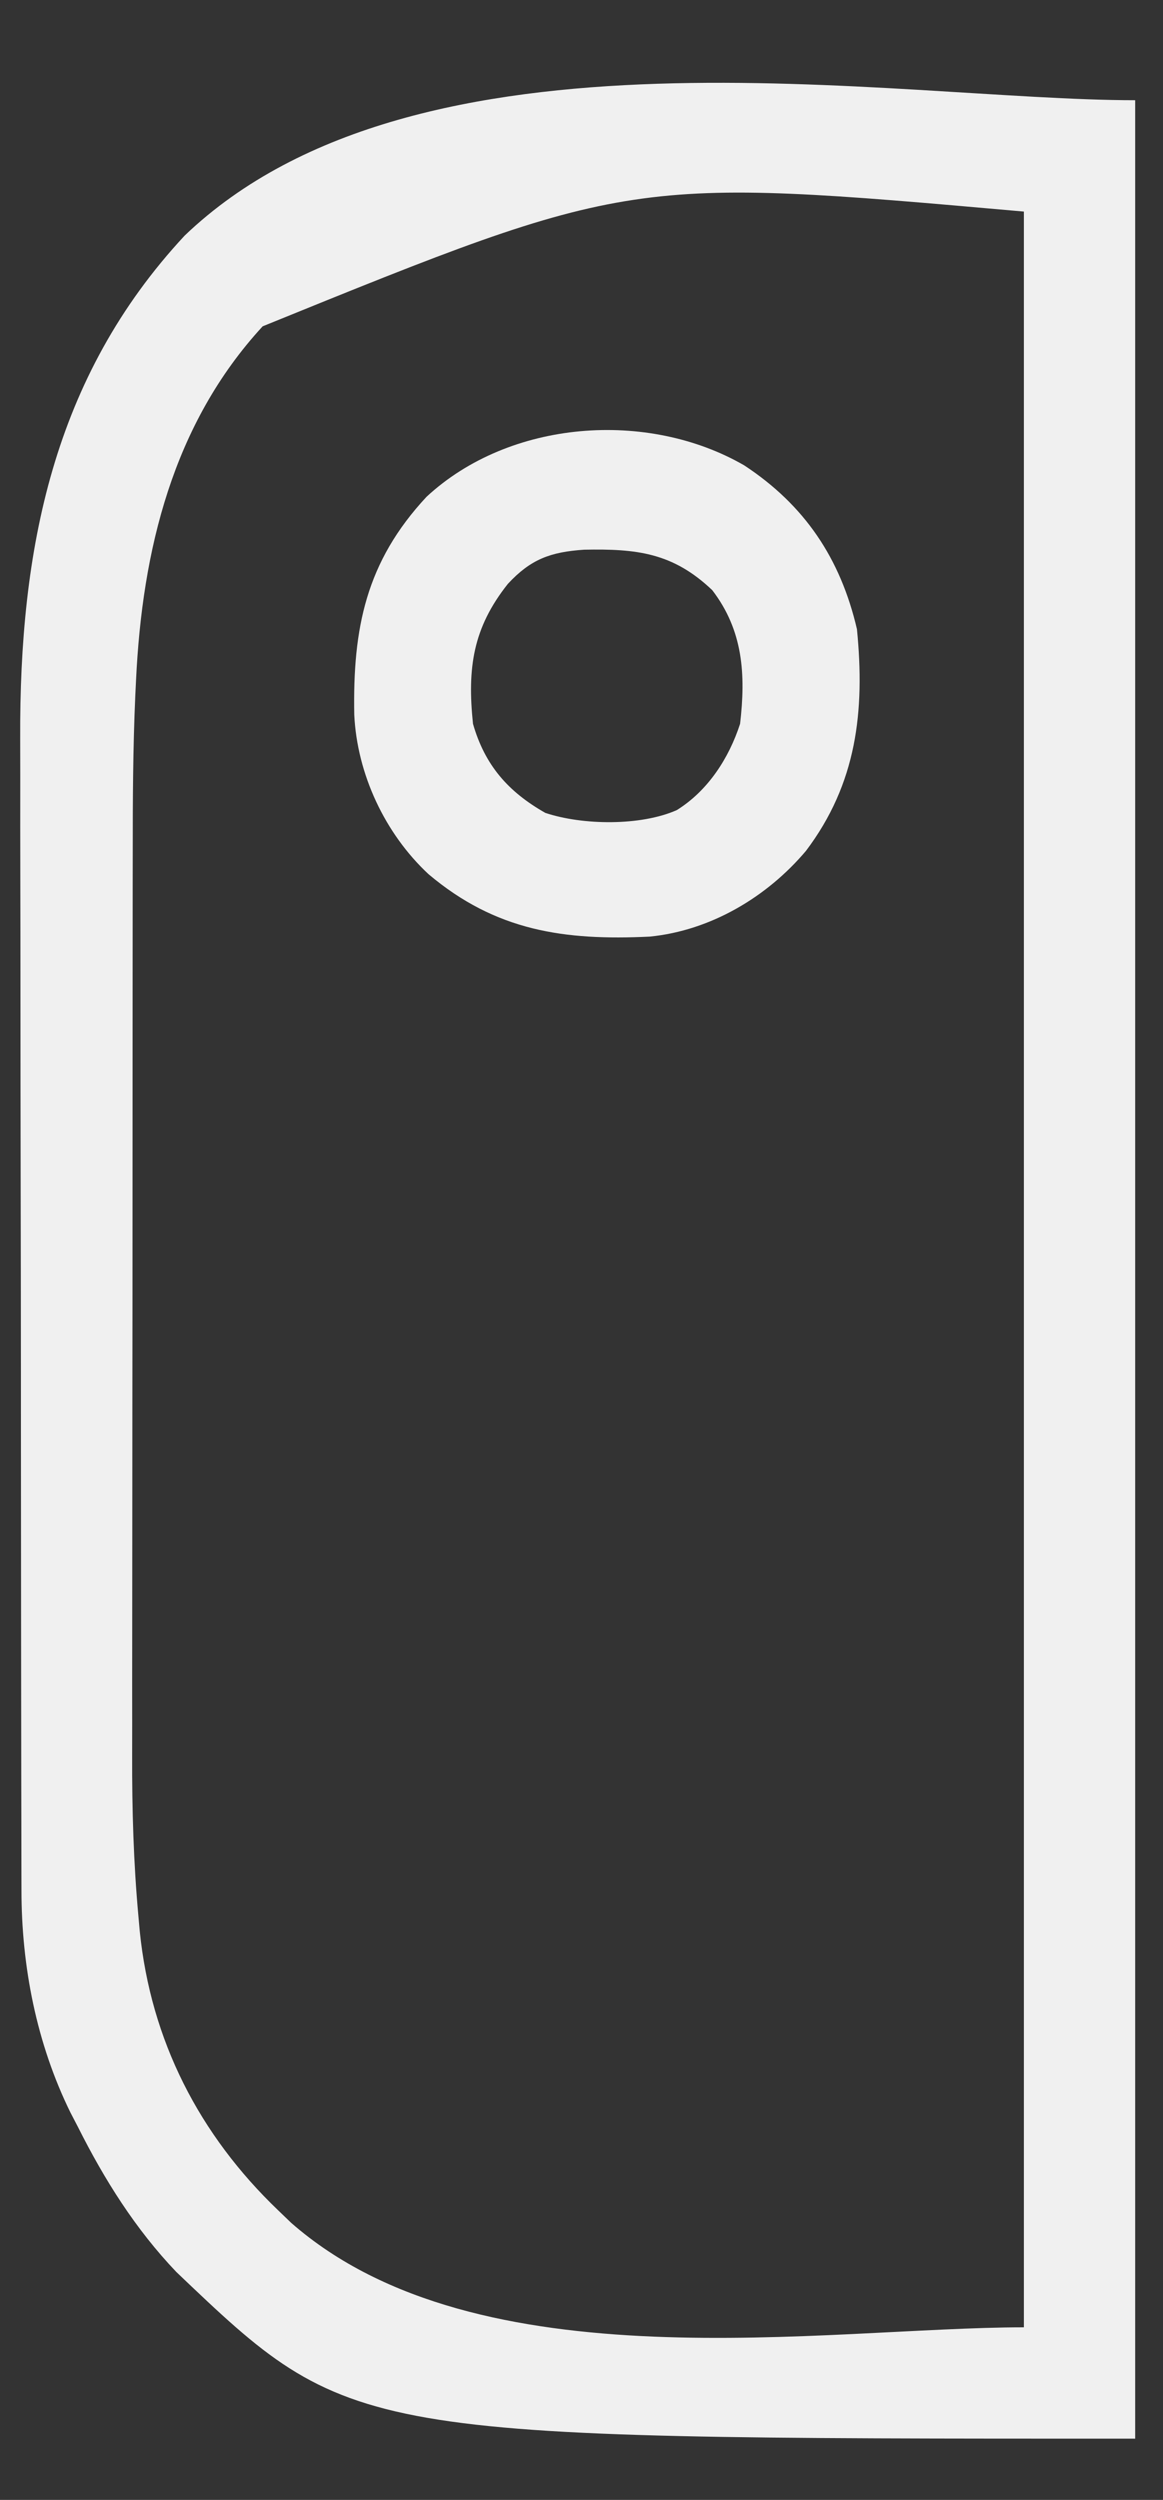 <?xml version="1.0" encoding="UTF-8"?>
<svg version="1.1" xmlns="http://www.w3.org/2000/svg" width="209" height="449">
<rect width="100%" height="100%" fill="#333333" stroke="none"/>
<path d="M0 0 C0 138.6 0 277.2 0 420 C-140.903 420 -140.903 420 -172.312 390.062 C-179.671 382.348 -185.235 373.49 -190 364 C-190.663 362.726 -190.663 362.726 -191.34 361.426 C-197.436 349.03 -200.154 335.156 -200.14 321.416 C-200.143 320.457 -200.146 319.498 -200.149 318.51 C-200.158 315.3 -200.16 312.09 -200.161 308.88 C-200.166 306.577 -200.171 304.274 -200.176 301.97 C-200.189 295.711 -200.196 289.452 -200.2 283.193 C-200.203 279.276 -200.207 275.359 -200.212 271.442 C-200.224 260.575 -200.234 249.708 -200.238 238.841 C-200.238 238.145 -200.238 237.45 -200.238 236.734 C-200.238 236.038 -200.239 235.341 -200.239 234.623 C-200.239 233.212 -200.24 231.8 -200.24 230.389 C-200.24 229.689 -200.241 228.988 -200.241 228.267 C-200.245 216.955 -200.262 205.643 -200.286 194.33 C-200.309 182.686 -200.322 171.043 -200.323 159.399 C-200.324 152.873 -200.33 146.348 -200.348 139.823 C-200.364 133.672 -200.366 127.521 -200.358 121.37 C-200.357 119.127 -200.361 116.884 -200.371 114.641 C-200.513 80.781 -194.528 49.785 -170.812 24.312 C-128.69 -15.985 -43.338 0 0 0 Z M-156.797 40.609 C-172.951 58.138 -178.45 80.862 -179.553 104.169 C-179.596 105.042 -179.638 105.916 -179.681 106.816 C-180.106 116.309 -180.148 125.795 -180.145 135.297 C-180.148 137.236 -180.152 139.175 -180.155 141.115 C-180.164 146.317 -180.167 151.52 -180.167 156.722 C-180.168 159.987 -180.17 163.252 -180.173 166.516 C-180.182 177.946 -180.186 189.375 -180.185 200.804 C-180.185 211.396 -180.195 221.988 -180.211 232.579 C-180.224 241.73 -180.229 250.88 -180.229 260.031 C-180.229 265.471 -180.231 270.912 -180.242 276.352 C-180.252 281.471 -180.252 286.591 -180.245 291.71 C-180.243 293.57 -180.246 295.431 -180.252 297.291 C-180.282 306.991 -180.003 316.589 -179.118 326.253 C-179.041 327.106 -178.965 327.959 -178.886 328.837 C-176.901 348.492 -168.172 365.448 -154 379 C-153.232 379.739 -152.463 380.477 -151.672 381.238 C-118.019 410.713 -55.639 400 -20 400 C-20 274.6 -20 149.2 -20 20 C-90.65 13.747 -90.65 13.747 -156.797 40.609 Z " fill="#F0F0F0" transform="translate(204,18)"/>
<path d="M0 0 C10.869 7.139 17.309 16.719 20.266 29.422 C21.718 44.164 20.234 57.156 11.109 69.238 C4.109 77.529 -6.02 83.563 -16.974 84.643 C-32.322 85.38 -44.638 83.636 -56.734 73.422 C-64.566 66.124 -69.557 55.465 -70.07 44.785 C-70.35 29.279 -67.989 17.353 -57.078 5.645 C-42.148 -8.194 -17.362 -10.02 0 0 Z M-42.469 21.293 C-48.757 29.213 -49.772 36.408 -48.734 46.422 C-46.6 53.858 -42.419 58.632 -35.734 62.422 C-29.032 64.656 -18.606 64.796 -12.109 61.922 C-6.514 58.444 -2.736 52.6 -0.734 46.422 C0.294 37.558 -0.178 29.666 -5.734 22.422 C-12.817 15.683 -19.337 14.965 -28.77 15.152 C-34.815 15.563 -38.358 16.858 -42.469 21.293 Z " fill="#F0F0F0" transform="translate(133.734,83.578)"/>
</svg>
